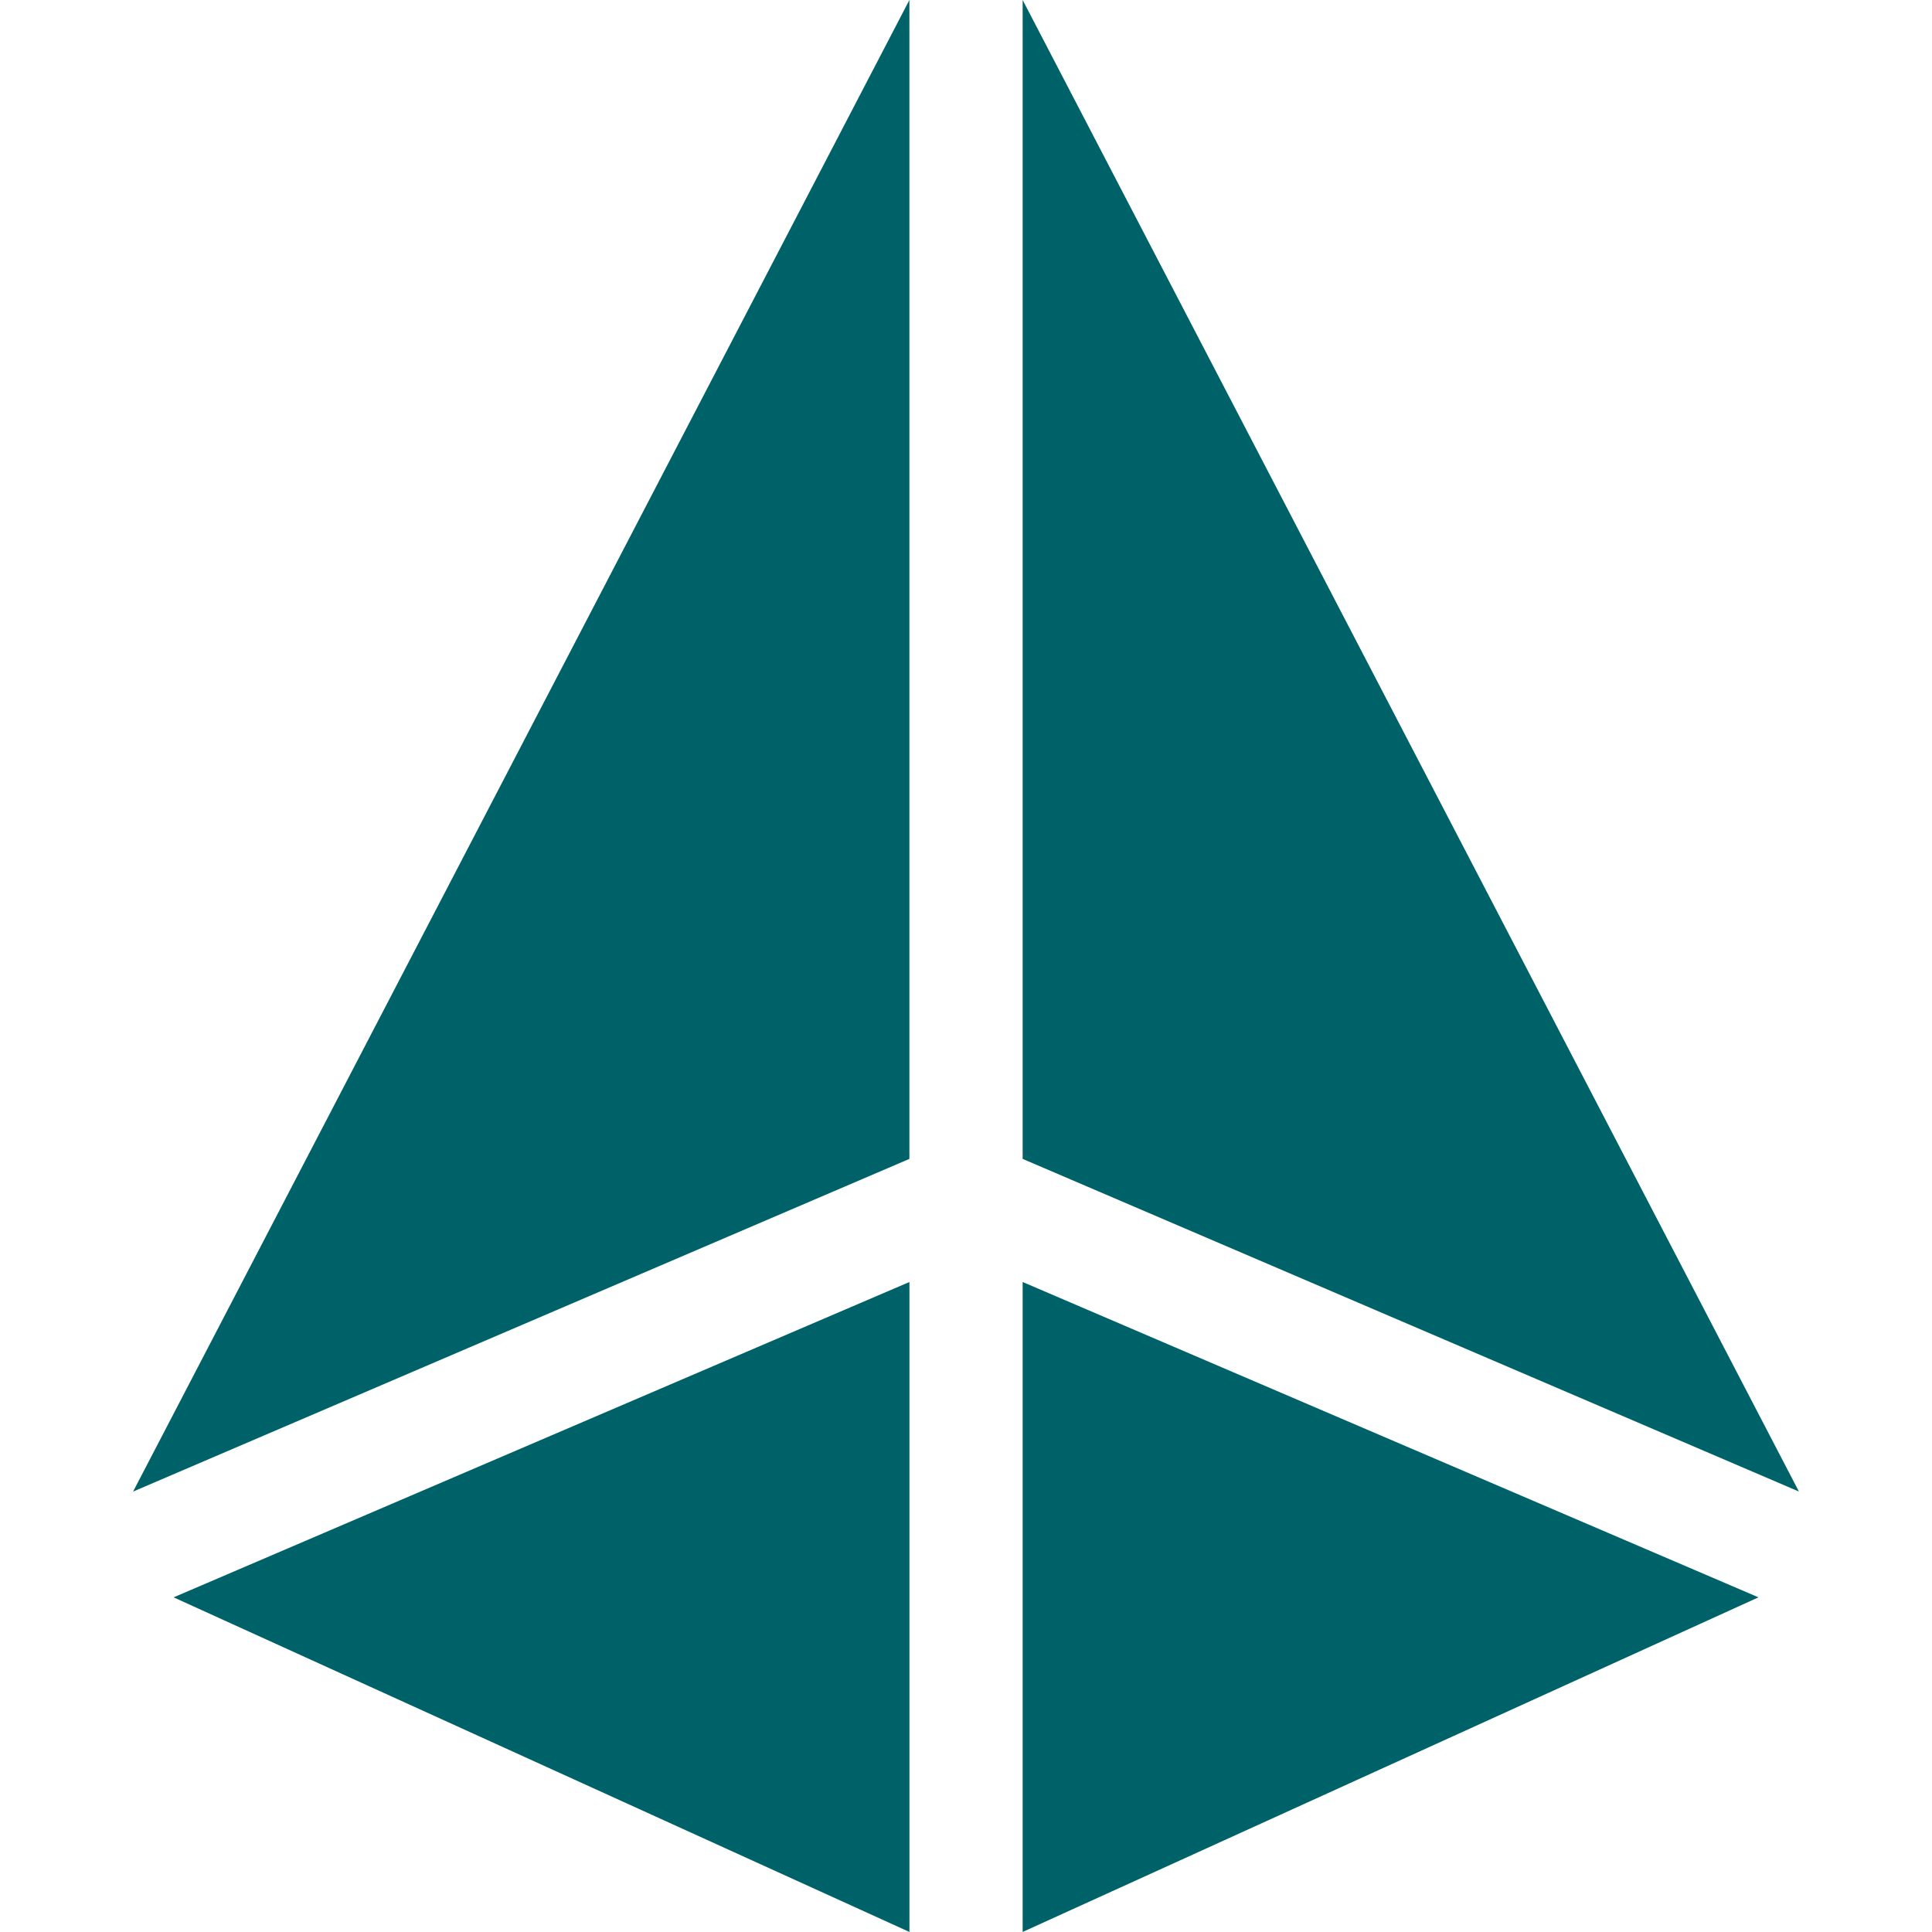 <?xml version="1.0" encoding="UTF-8"?> <svg xmlns="http://www.w3.org/2000/svg" width="50" height="50" viewBox="0 0 50 50" fill="none"><path d="M23.536 33.178L4.493 41.339L23.536 49.999V33.178Z" fill="#006269"></path><path d="M23.535 29.992V0L3.444 38.602L23.535 29.992Z" fill="#006269"></path><path d="M26.466 0V29.992L46.556 38.601L26.466 0Z" fill="#006269"></path><path d="M26.466 49.999L45.509 41.339L26.466 33.178V49.999Z" fill="#006269"></path></svg> 